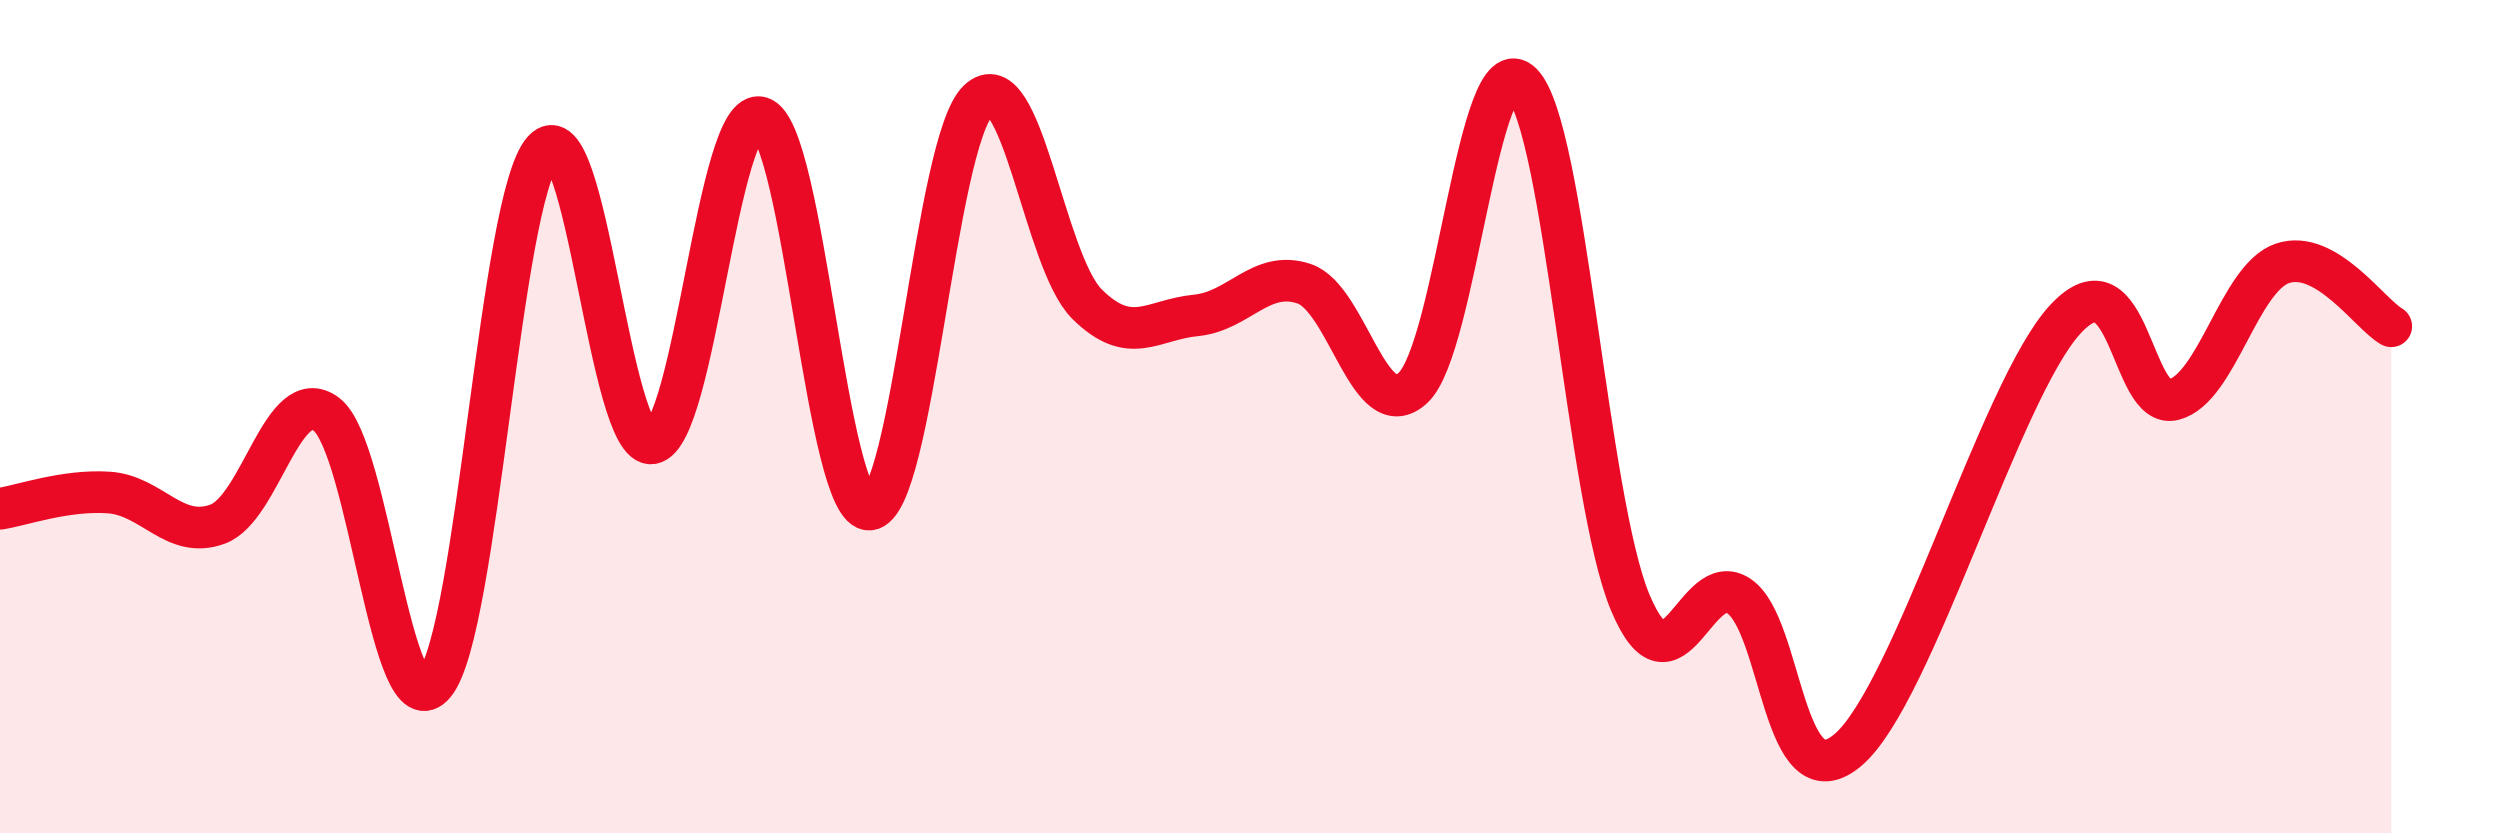 
    <svg width="60" height="20" viewBox="0 0 60 20" xmlns="http://www.w3.org/2000/svg">
      <path
        d="M 0,12.21 C 0.52,12.13 1.57,11.75 2.61,11.82 C 3.65,11.89 4.18,12.96 5.22,12.58 C 6.26,12.2 6.79,9.17 7.83,9.94 C 8.87,10.71 9.39,17.68 10.43,16.41 C 11.47,15.14 12,4.76 13.04,3.61 C 14.08,2.46 14.61,10.8 15.65,10.64 C 16.69,10.48 17.22,2.5 18.26,2.82 C 19.3,3.14 19.83,12.31 20.87,12.23 C 21.91,12.15 22.44,3.4 23.48,2.41 C 24.52,1.42 25.05,6.27 26.09,7.3 C 27.13,8.33 27.66,7.67 28.7,7.57 C 29.74,7.47 30.26,6.46 31.3,6.81 C 32.34,7.16 32.87,10.27 33.91,9.31 C 34.95,8.35 35.48,0.97 36.52,2 C 37.56,3.03 38.09,12.01 39.13,14.47 C 40.17,16.93 40.7,13.6 41.74,14.31 C 42.78,15.02 42.78,19.33 44.35,18 C 45.92,16.67 48.01,9.34 49.57,7.66 C 51.13,5.98 51.13,9.86 52.17,9.59 C 53.21,9.32 53.74,6.67 54.78,6.32 C 55.82,5.97 56.87,7.53 57.39,7.83L57.39 20L0 20Z"
        fill="#EB0A25"
        opacity="0.1"
        stroke-linecap="round"
        stroke-linejoin="round"
      />
      <path
        d="M 0,12.21 C 0.52,12.13 1.57,11.75 2.61,11.82 C 3.65,11.89 4.18,12.96 5.22,12.58 C 6.26,12.2 6.79,9.17 7.83,9.94 C 8.87,10.71 9.39,17.68 10.43,16.41 C 11.47,15.14 12,4.76 13.04,3.61 C 14.08,2.46 14.61,10.8 15.65,10.64 C 16.69,10.48 17.22,2.5 18.26,2.82 C 19.3,3.14 19.83,12.31 20.87,12.23 C 21.91,12.15 22.44,3.4 23.48,2.41 C 24.52,1.42 25.05,6.27 26.09,7.3 C 27.13,8.33 27.66,7.67 28.7,7.57 C 29.74,7.47 30.26,6.46 31.3,6.81 C 32.34,7.16 32.87,10.27 33.91,9.31 C 34.95,8.35 35.48,0.97 36.52,2 C 37.56,3.03 38.09,12.01 39.13,14.47 C 40.17,16.93 40.7,13.6 41.74,14.31 C 42.78,15.02 42.78,19.33 44.35,18 C 45.92,16.67 48.01,9.34 49.57,7.66 C 51.13,5.98 51.13,9.86 52.17,9.59 C 53.21,9.32 53.74,6.67 54.78,6.32 C 55.82,5.97 56.87,7.53 57.39,7.83"
        stroke="#EB0A25"
        stroke-width="1"
        fill="none"
        stroke-linecap="round"
        stroke-linejoin="round"
      />
    </svg>
  